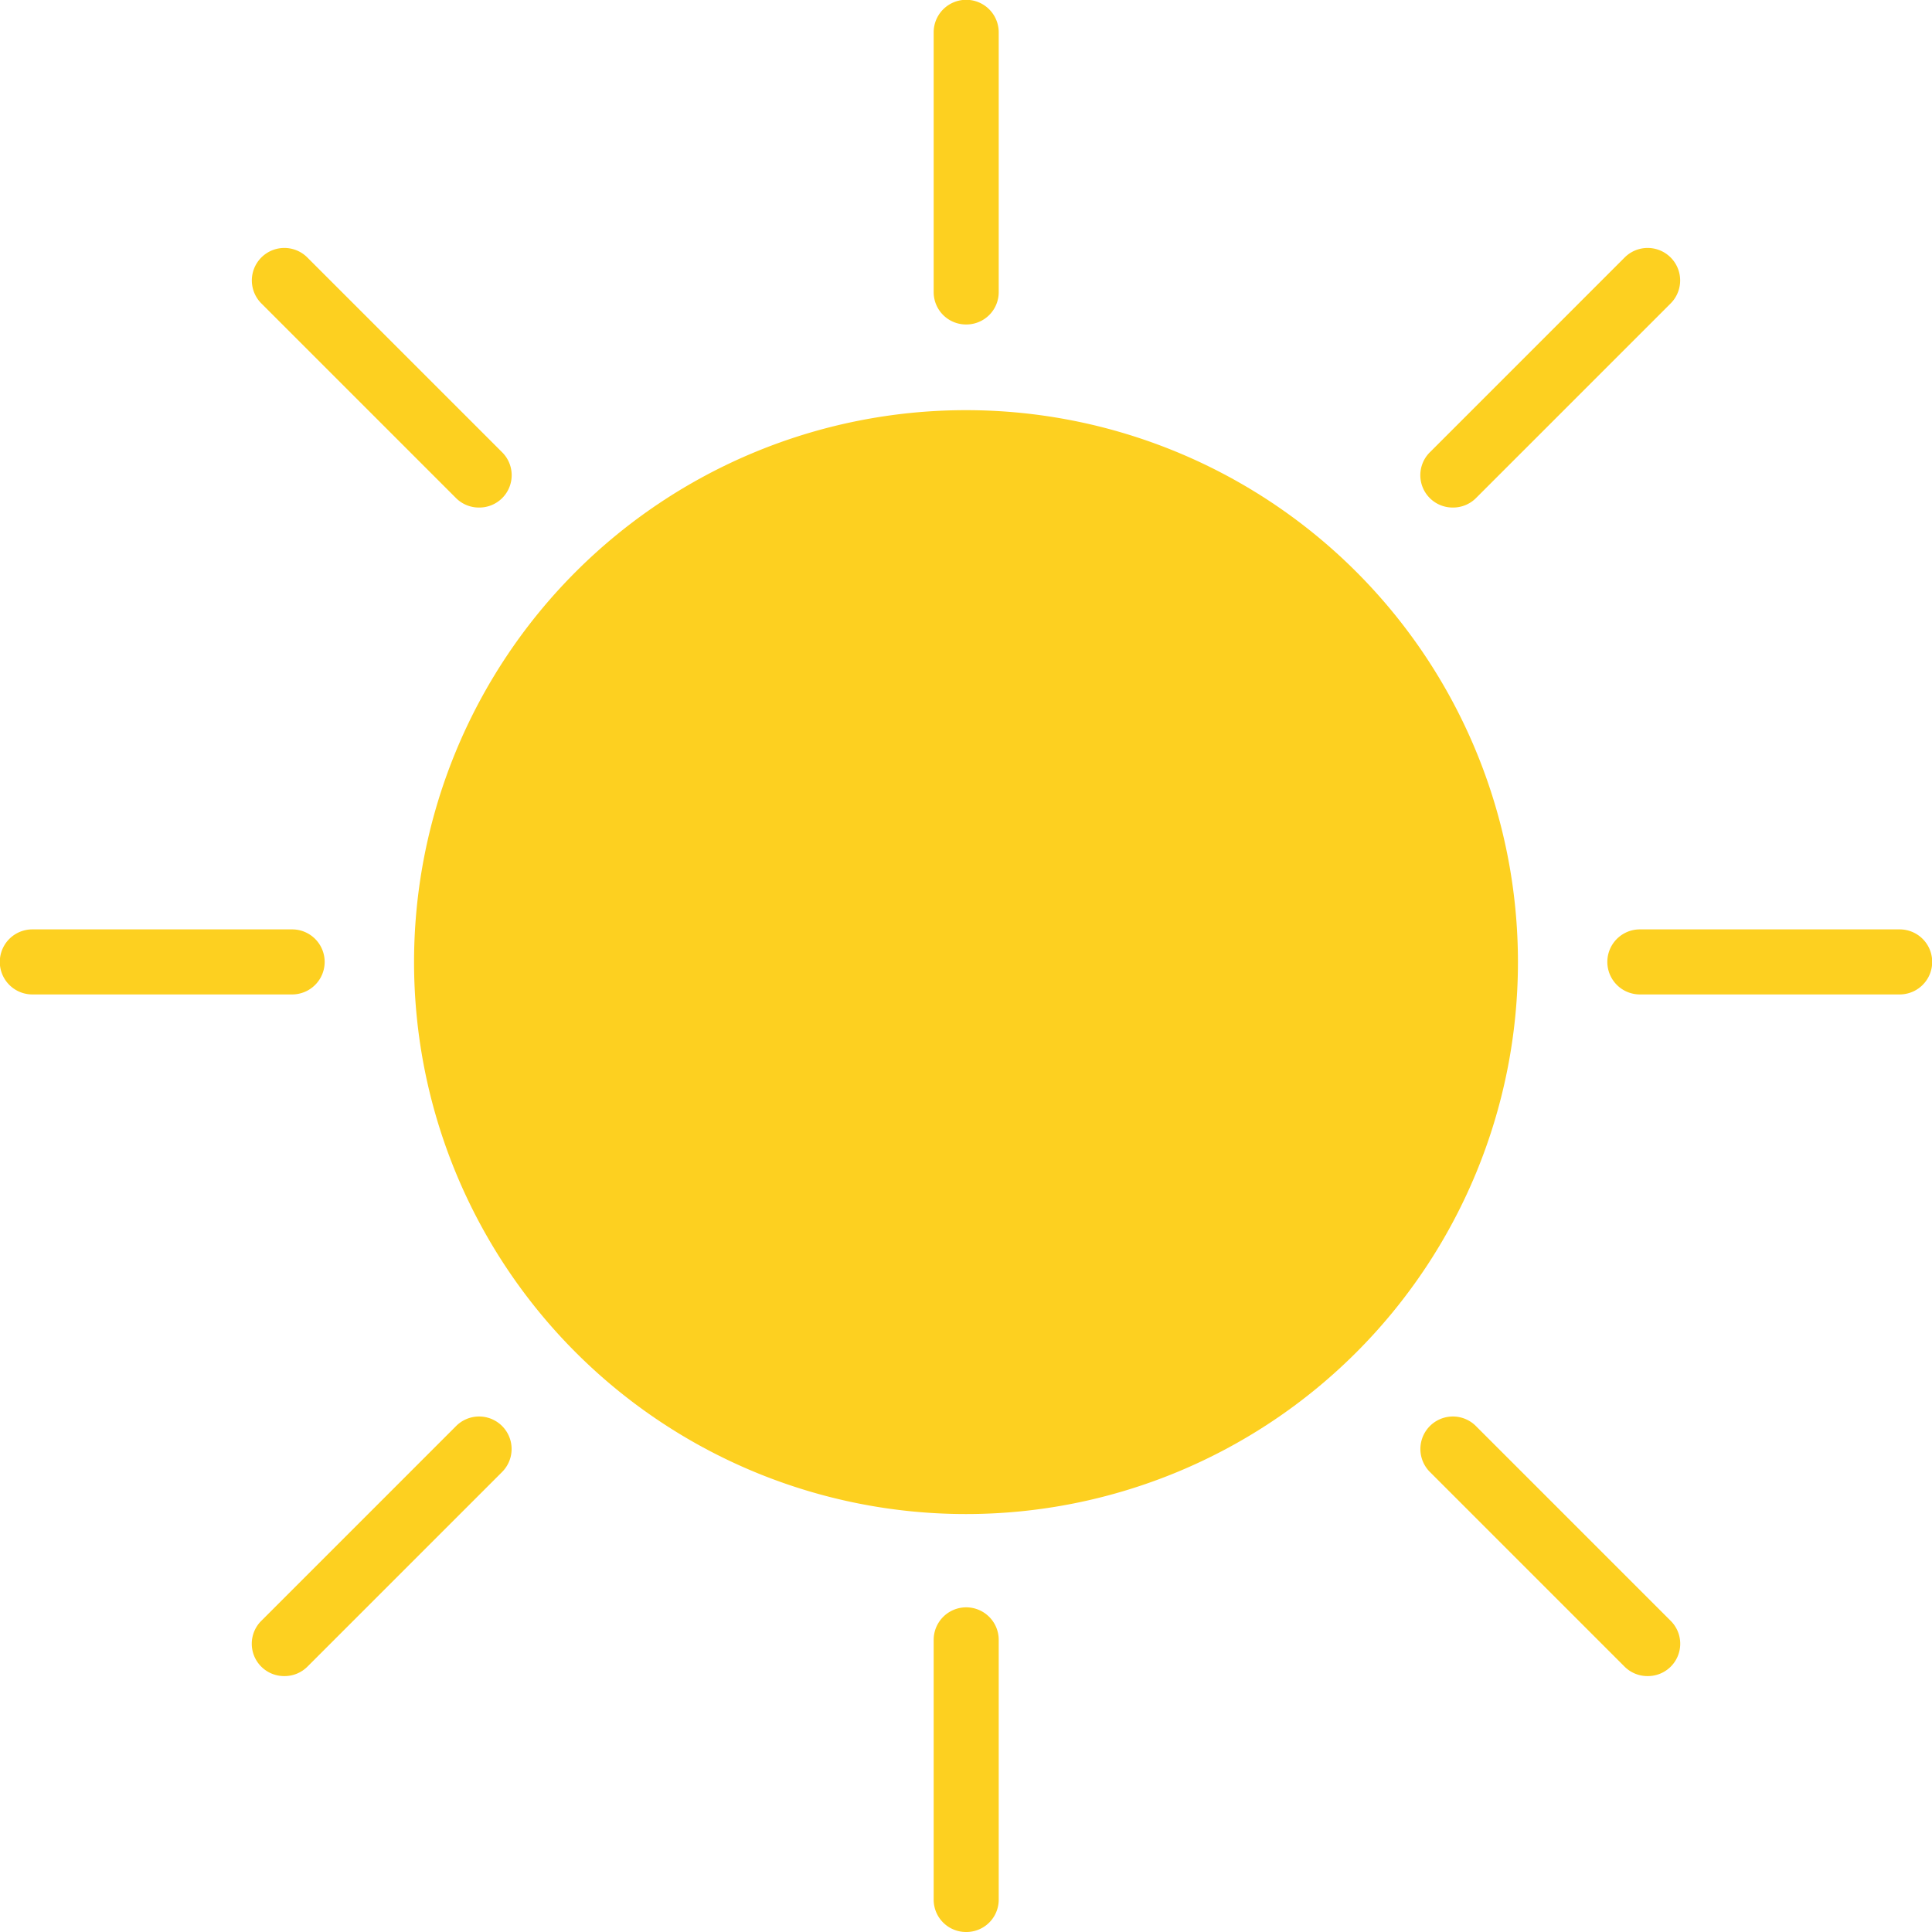 <svg xmlns="http://www.w3.org/2000/svg" viewBox="0 0 496 496"><defs><style>.a{fill:#fdd020;}</style></defs><title>d00</title><path class="a" d="M391.7,250A141.7,141.7,0,1,1,250,108.3,141.7,141.7,0,0,1,391.7,250Zm0,0" transform="translate(-2 -3)"/><path class="a" d="M250,499a8.3,8.3,0,0,1-8.3-8.3V424a8.3,8.3,0,0,1,16.7,0v66.7A8.3,8.3,0,0,1,250,499Zm0,0" transform="translate(-2 -3)"/><path class="a" d="M250,86.3a8.3,8.3,0,0,1-8.3-8.3V11.3a8.3,8.3,0,0,1,16.7,0V78a8.3,8.3,0,0,1-8.3,8.3Zm0,0" transform="translate(-2 -3)"/><line class="a" x1="123" y1="122" x2="73" y2="72"/><path class="a" d="M125,133.3a8.3,8.3,0,0,1-5.9-2.4l-50-50A8.3,8.3,0,0,1,80.9,69.1l50,50a8.3,8.3,0,0,1-5.9,14.2Zm0,0" transform="translate(-2 -3)"/><line class="a" x1="423" y1="422" x2="373" y2="372"/><path class="a" d="M425,433.3a8.3,8.3,0,0,1-5.9-2.4l-50-50a8.3,8.3,0,0,1,11.8-11.8l50,50a8.3,8.3,0,0,1-5.9,14.2Zm0,0" transform="translate(-2 -3)"/><line class="a" x1="373" y1="122" x2="423" y2="72"/><path class="a" d="M375,133.3a8.3,8.3,0,0,1-5.9-14.2l50-50a8.3,8.3,0,0,1,11.8,11.8l-50,50a8.3,8.3,0,0,1-5.9,2.4Zm0,0" transform="translate(-2 -3)"/><path class="a" d="M489.7,258.3H423a8.3,8.3,0,0,1,0-16.7h66.7a8.3,8.3,0,1,1,0,16.7Zm0,0" transform="translate(-2 -3)"/><path class="a" d="M77,258.3H10.3a8.3,8.3,0,1,1,0-16.7H77a8.3,8.3,0,1,1,0,16.7Zm0,0" transform="translate(-2 -3)"/><line class="a" x1="73" y1="422" x2="123" y2="372"/><path class="a" d="M75,433.3a8.3,8.3,0,0,1-5.9-14.2l50-50a8.3,8.3,0,0,1,11.8,11.8l-50,50a8.3,8.3,0,0,1-5.9,2.4Zm0,0" transform="translate(-2 -3)"/></svg>
